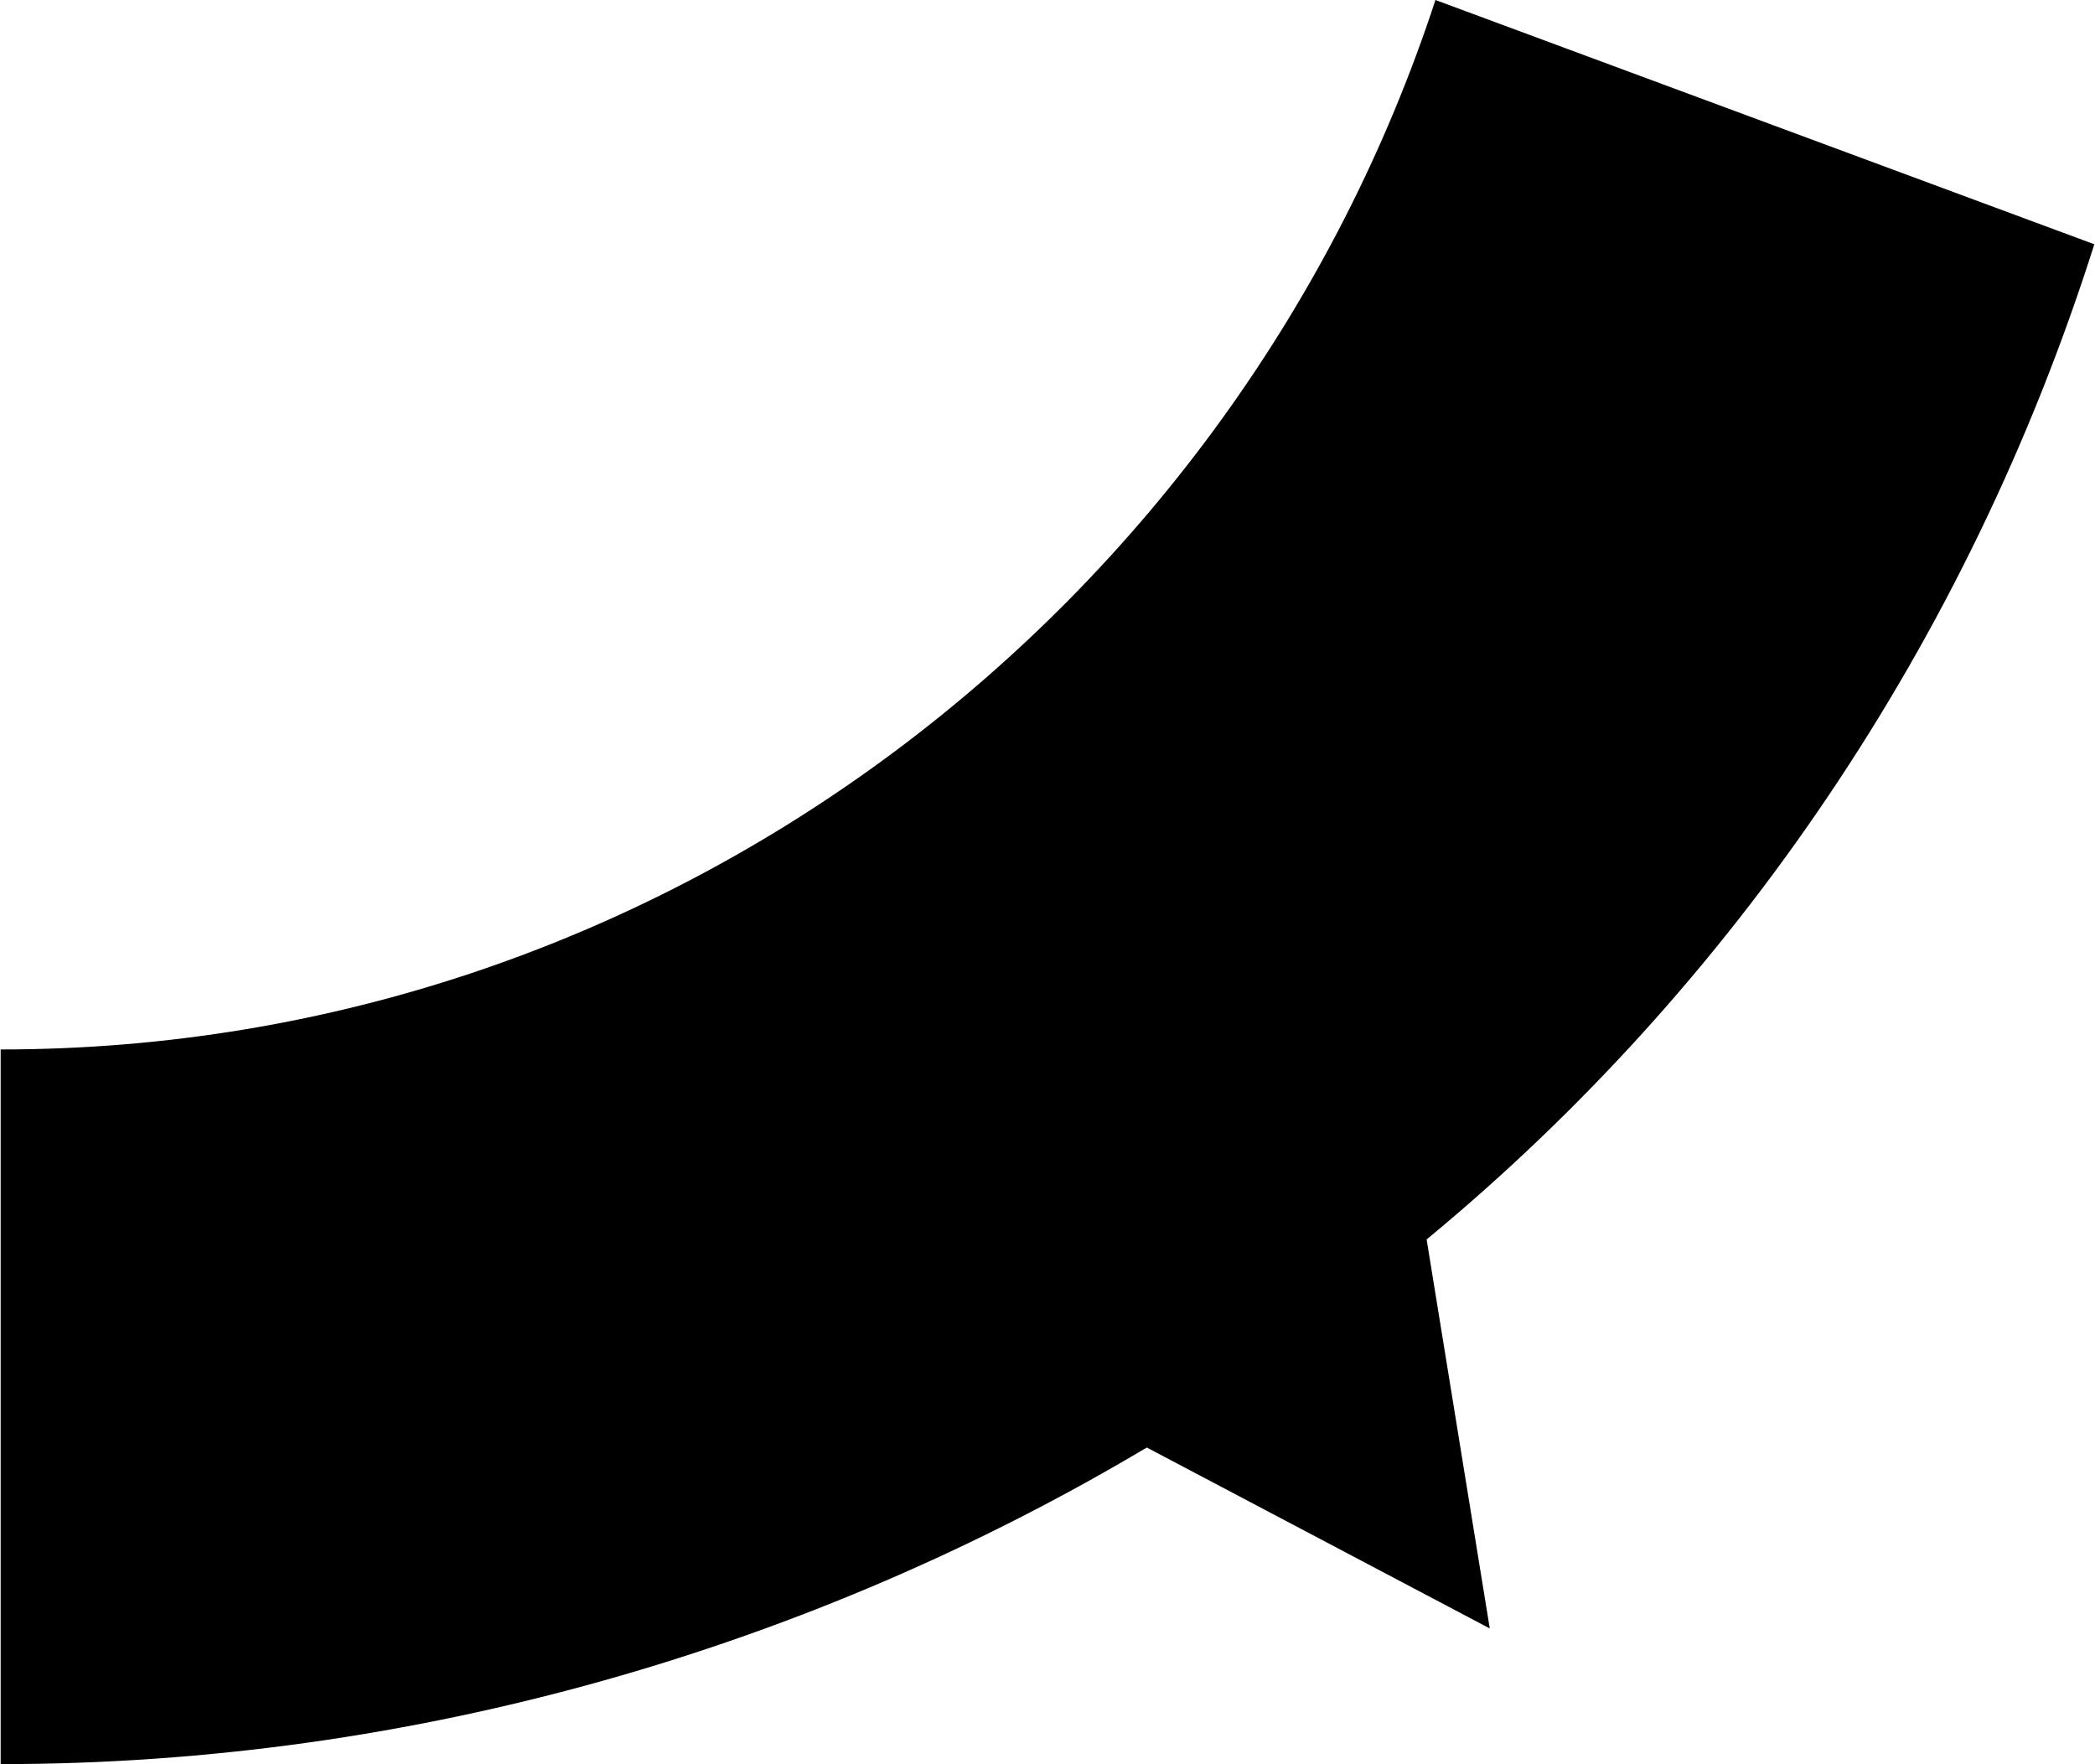 <?xml version="1.0" encoding="UTF-8"?>
<!DOCTYPE svg PUBLIC '-//W3C//DTD SVG 1.0//EN'
          'http://www.w3.org/TR/2001/REC-SVG-20010904/DTD/svg10.dtd'>
<svg height="160" stroke="#000" stroke-linecap="square" stroke-miterlimit="10" viewBox="0 0 189.67 159.82" width="190" xmlns="http://www.w3.org/2000/svg" xmlns:xlink="http://www.w3.org/1999/xlink"
><g
  ><g
    ><path d="M189.67 22.13C129.98 0 129.98 0 129.98 0 111.99 54.91 60.49 95.07 0 95.07c0 64.74 0 64.74 0 64.74 37.6 0 73.57-10.66 103.83-28.68 31.07 16.39 31.07 16.39 31.07 16.39-5.72-35.24-5.72-35.24-5.72-35.24 27.8-22.95 49.05-54.1 60.49-90.16Z" stroke="none"
    /></g
  ></g
></svg
>
